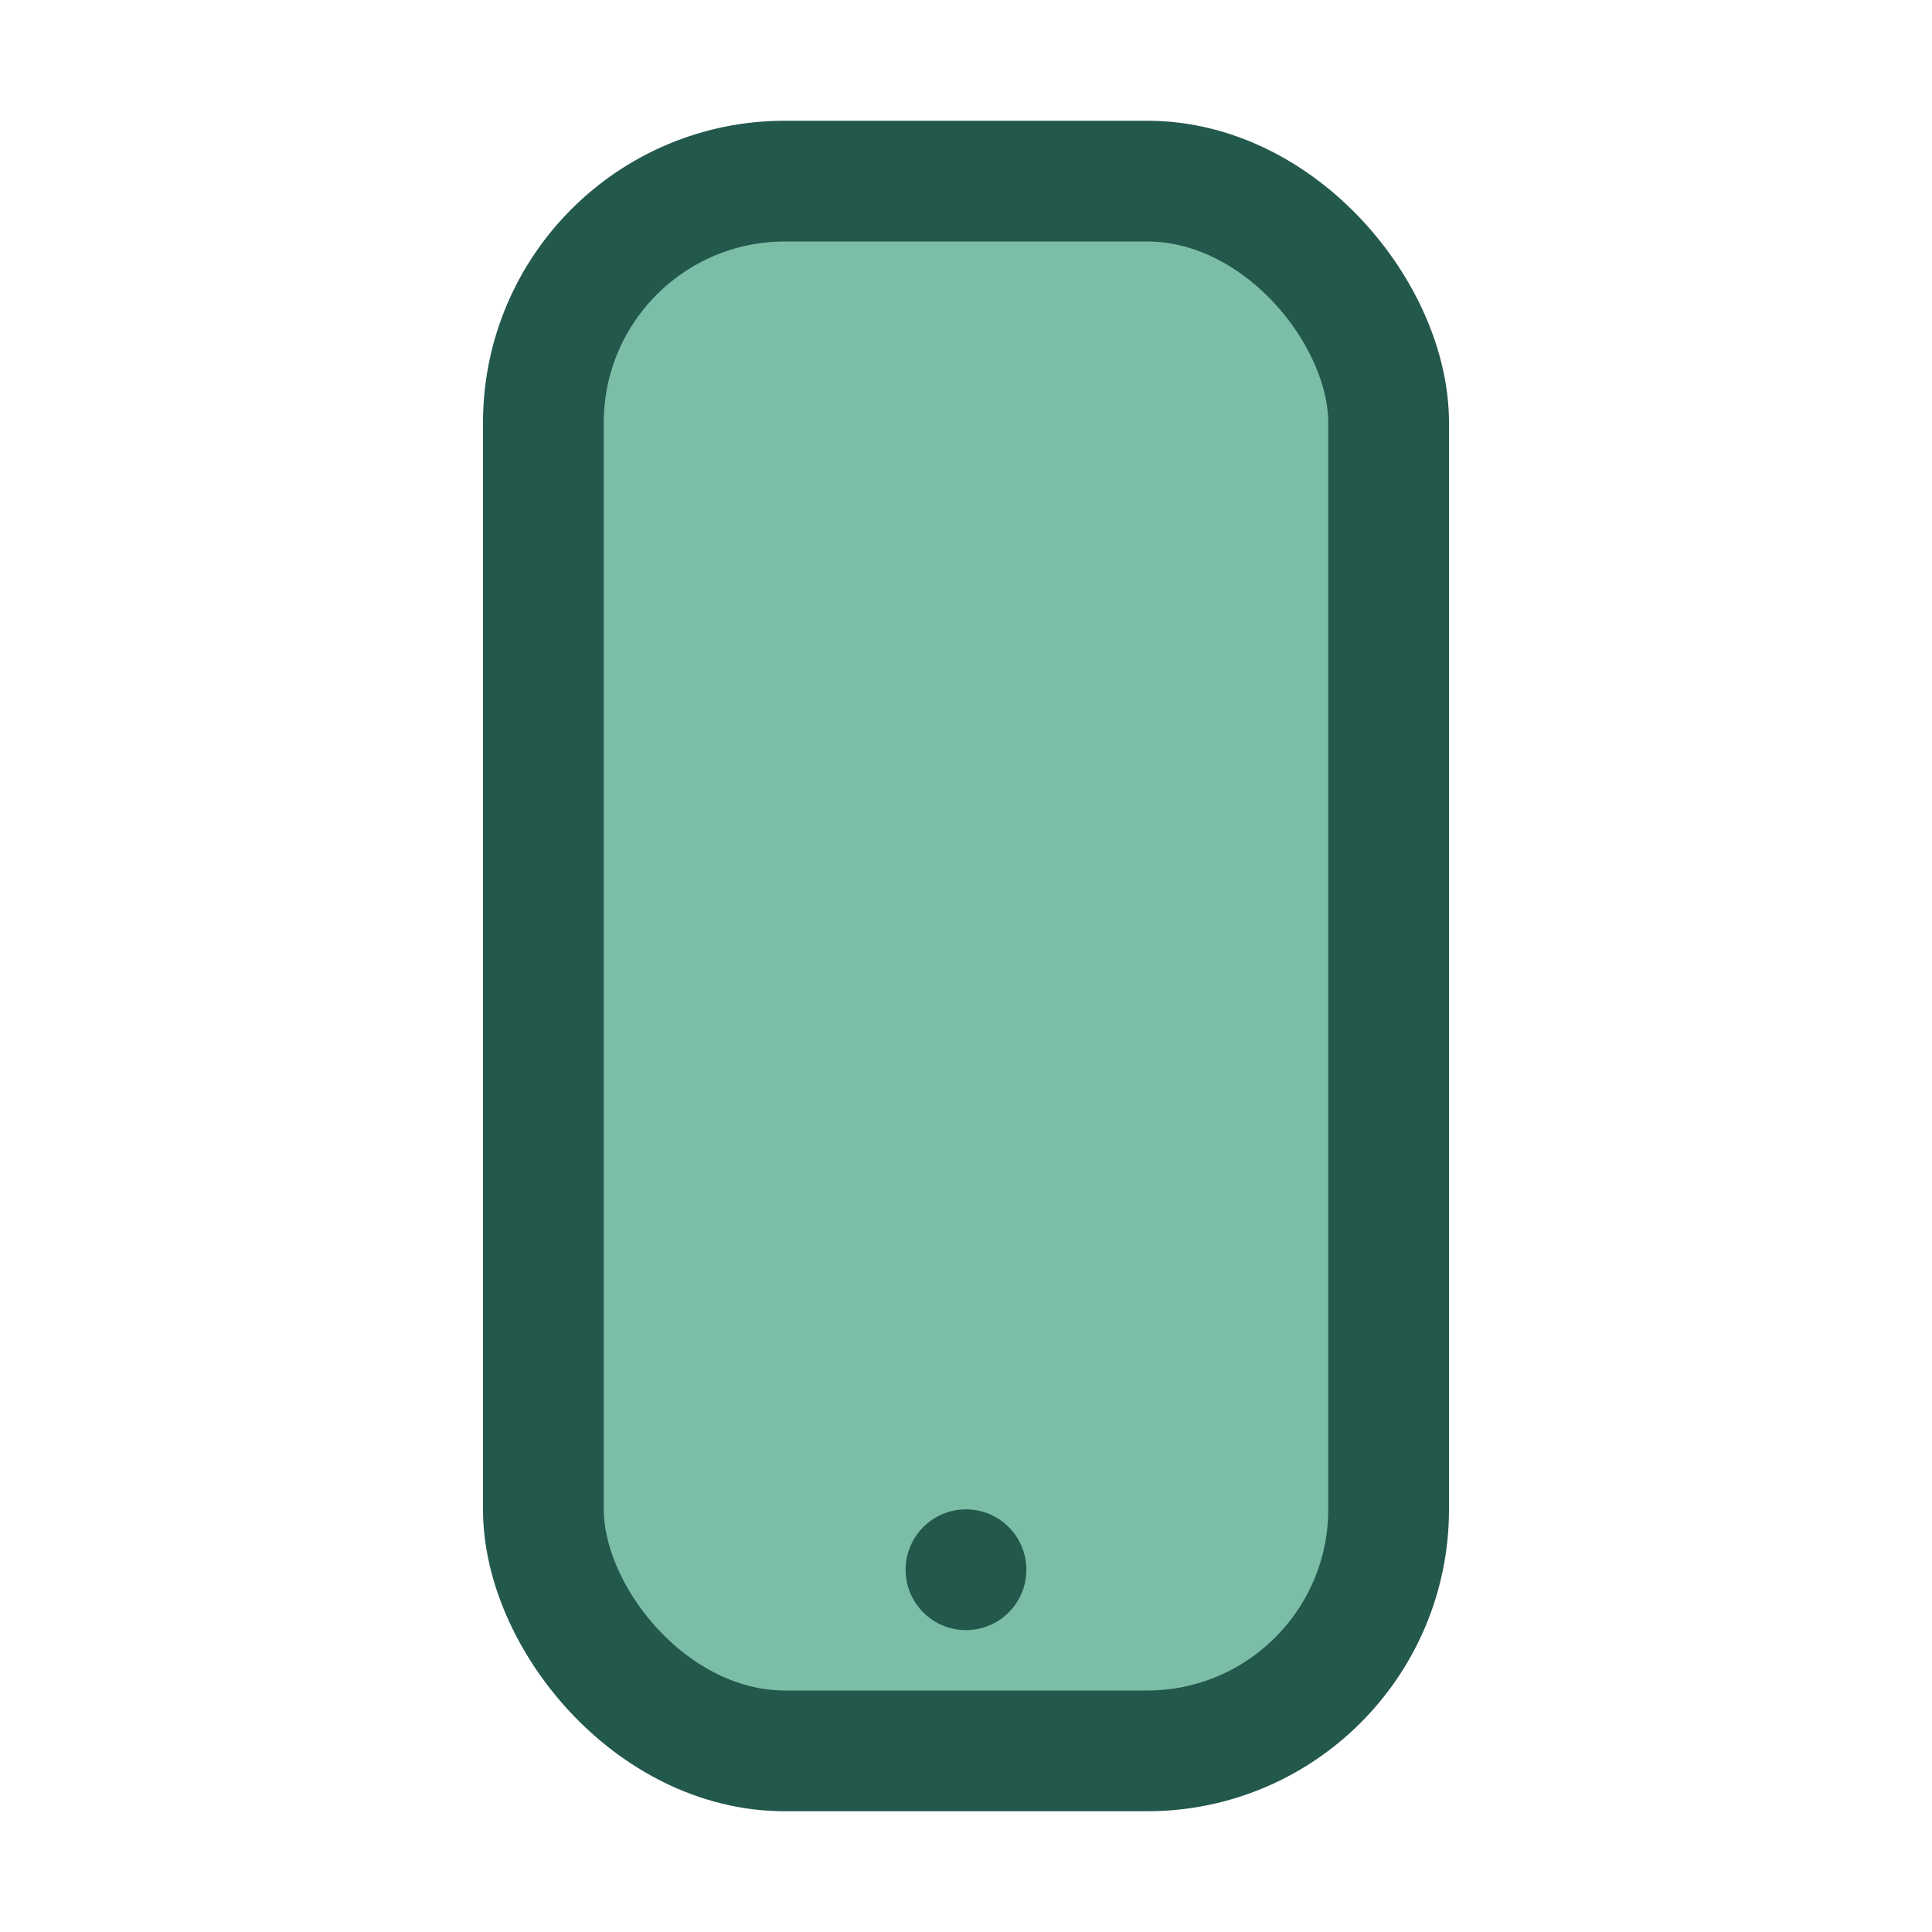 <?xml version="1.0" encoding="UTF-8"?>
<svg xmlns="http://www.w3.org/2000/svg" width="32" height="32" viewBox="0 0 32 32"><rect x="9" y="3" width="14" height="26" rx="4" fill="#7BBDA6" stroke="#23584C" stroke-width="2"/><circle cx="16" cy="26" r="1" fill="#23584C"/></svg>